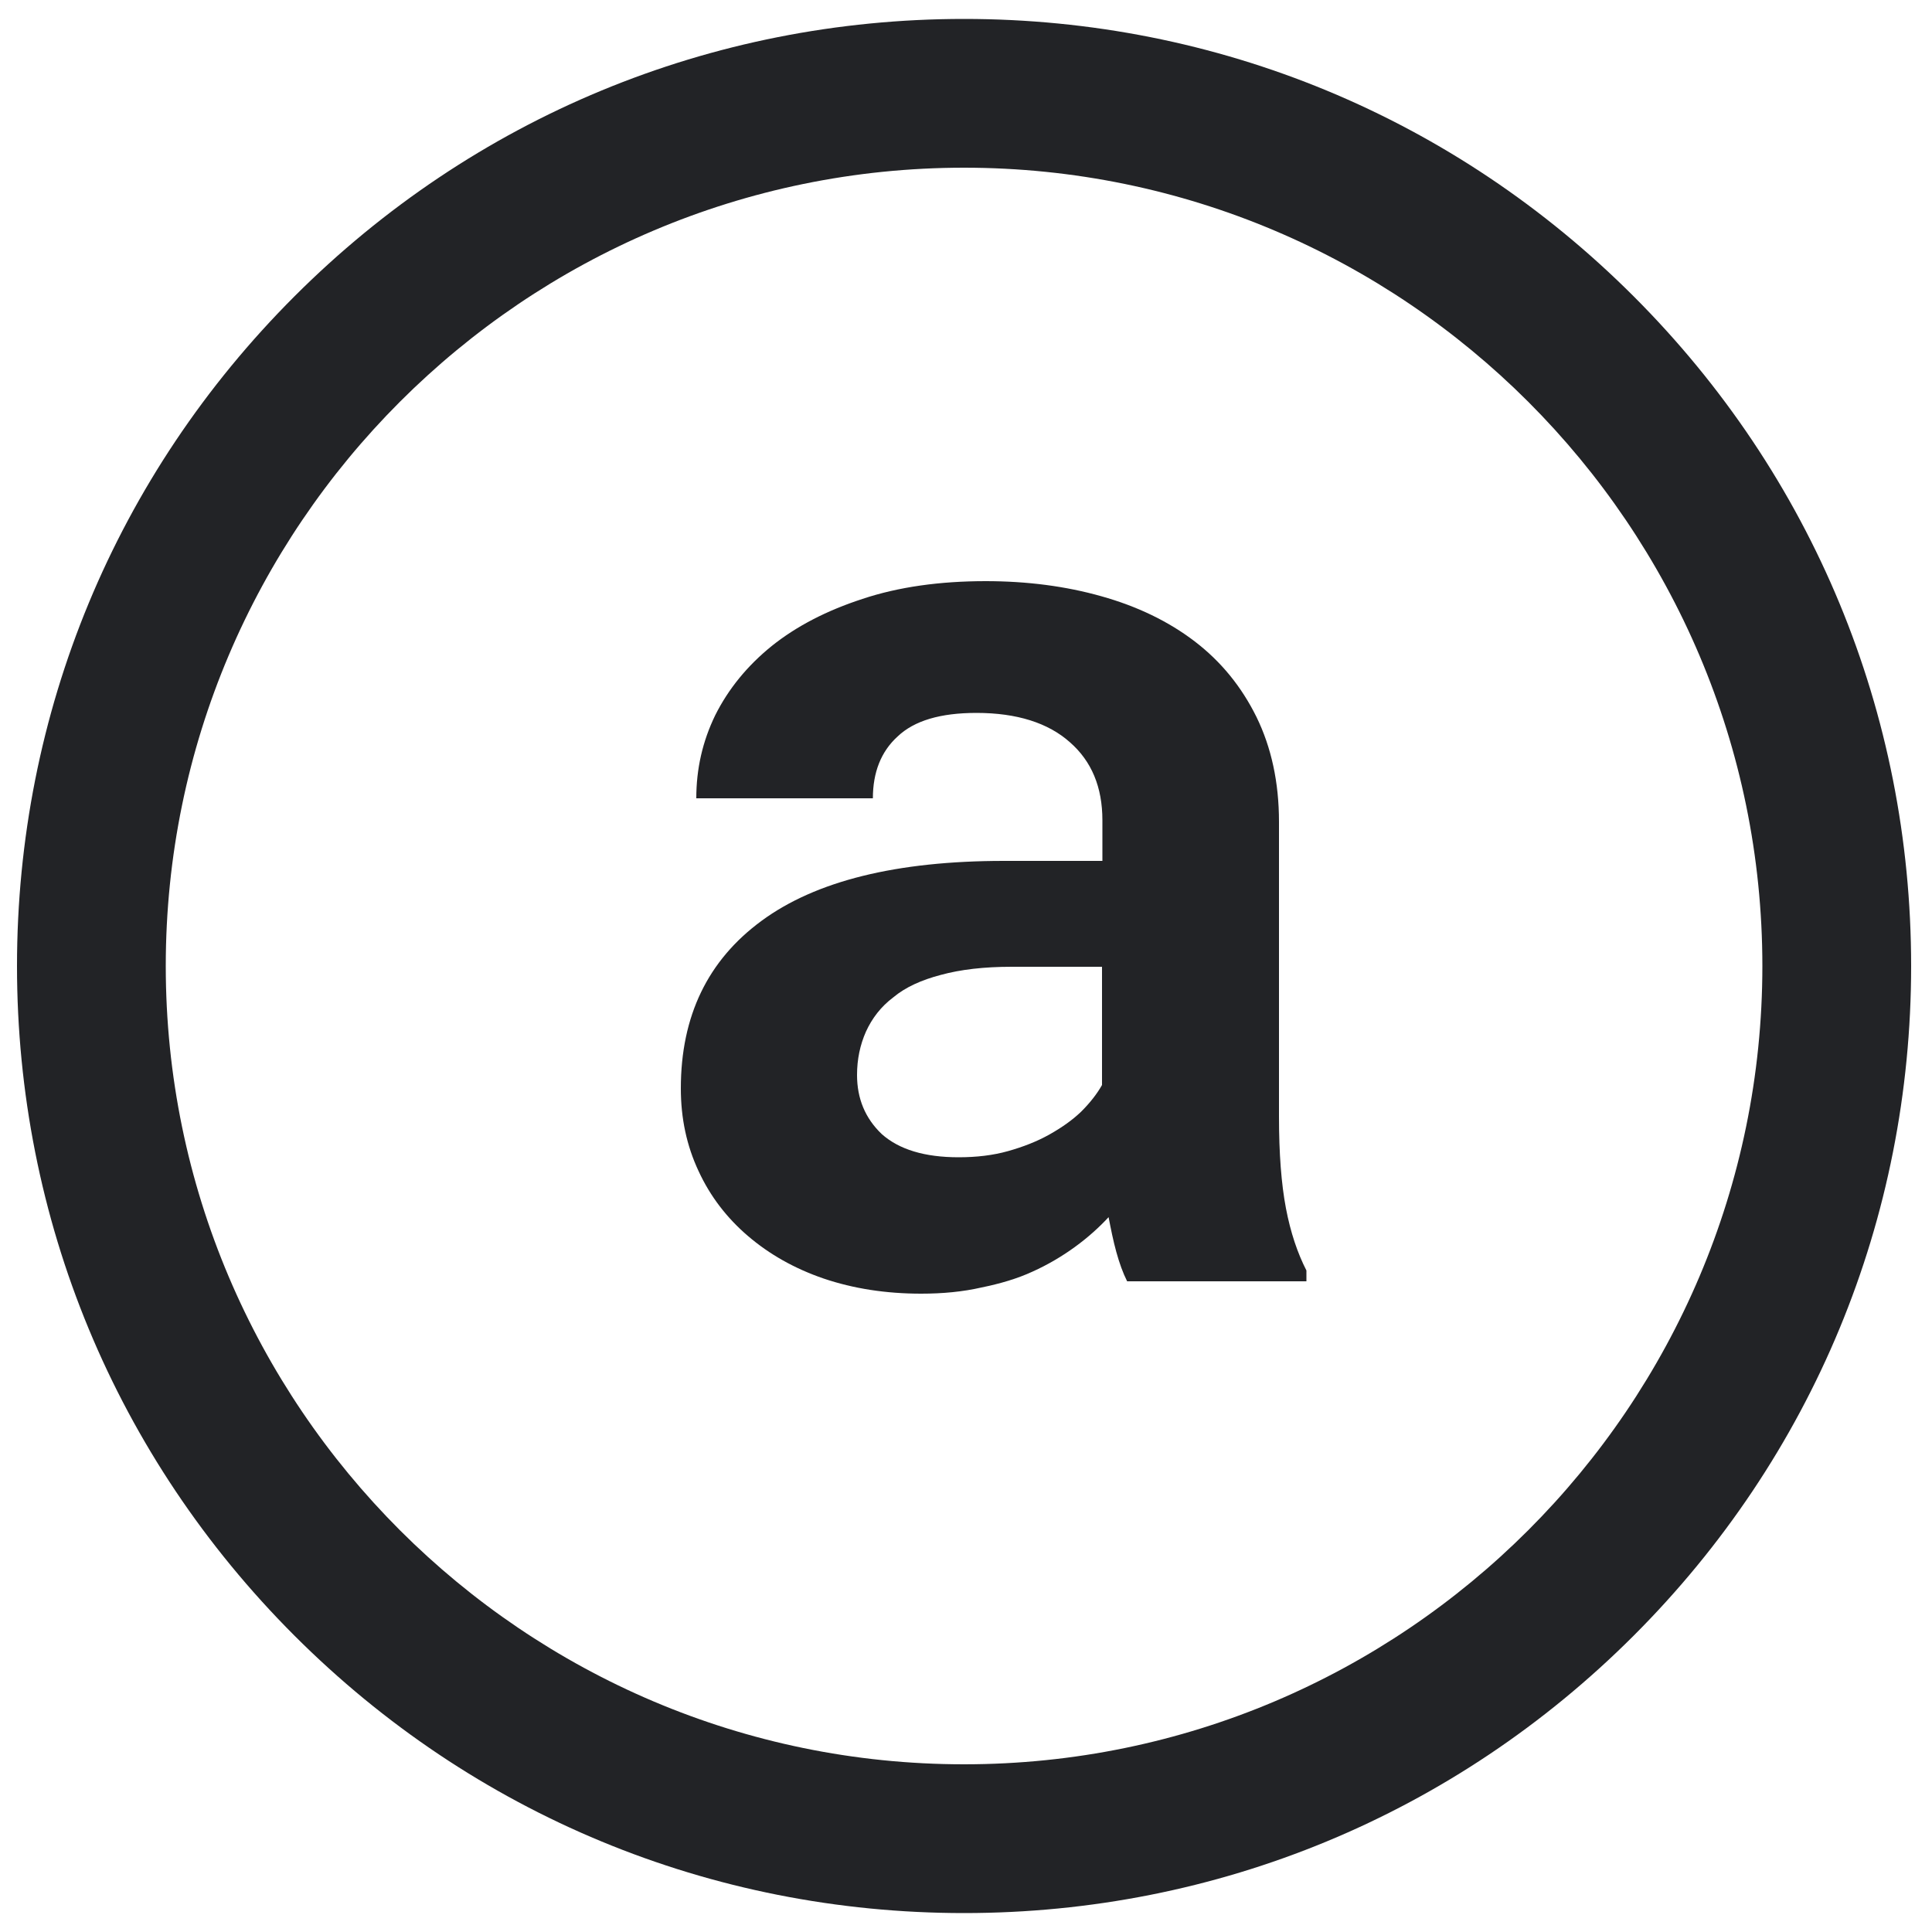 <?xml version="1.0" encoding="utf-8"?>
<!-- Generator: Adobe Illustrator 25.2.0, SVG Export Plug-In . SVG Version: 6.00 Build 0)  -->
<svg version="1.1" id="ar" xmlns="http://www.w3.org/2000/svg" xmlns:xlink="http://www.w3.org/1999/xlink" x="0px" y="0px"
	 viewBox="0 0 500 500" style="enable-background:new 0 0 500 500;" xml:space="preserve">
<style type="text/css">
	.st0{fill:#222326;}
</style>
<path class="st0" d="M249.5,495.1c-65.5,0-127-25.5-173.3-71.8C29.9,377,4.4,315.5,4.4,250S29.9,123,76.2,76.7S184,4.9,249.5,4.9
	s127,25.5,173.3,71.8c46.3,46.3,71.8,107.8,71.8,173.3s-25.5,127-71.8,173.3C376.5,469.6,315,495.1,249.5,495.1z M249.5,43.4
	C135.6,43.4,42.9,136.1,42.9,250s92.7,206.6,206.6,206.6S456.1,363.9,456.1,250S363.4,43.4,249.5,43.4z"/>
<path class="st0" d="M291.7,331.6c-1.1-2.2-2-4.7-2.8-7.6c-0.8-2.9-1.4-5.9-2-9c-2.5,2.7-5.4,5.3-8.7,7.7c-3.3,2.4-7,4.6-11,6.4
	c-3.9,1.8-8.3,3.1-13.2,4.1c-4.8,1.1-10,1.6-15.6,1.6c-9.1,0-17.5-1.3-25.2-3.9c-7.6-2.6-14.1-6.3-19.6-11
	c-5.5-4.7-9.8-10.3-12.8-16.8c-3.1-6.6-4.6-13.7-4.6-21.4c0-18.8,7-33.2,20.9-43.4c14-10.3,34.9-15.5,62.7-15.5h25.5v-10.5
	c0-8.6-2.8-15.3-8.4-20.2c-5.6-5-13.7-7.6-24.2-7.6c-9.3,0-16.1,2-20.4,6.1c-4.3,3.9-6.4,9.3-6.4,16h-45.7c0-7.6,1.6-14.7,4.9-21.5
	c3.4-6.8,8.3-12.8,14.6-17.9c6.5-5.2,14.3-9.2,23.5-12.2c9.3-3.1,20-4.6,31.9-4.6c10.7,0,20.7,1.3,29.9,3.9
	c9.3,2.6,17.4,6.5,24.2,11.7c6.8,5.2,12.1,11.7,16,19.6c3.8,7.8,5.8,16.8,5.8,27.1V289c0,9.5,0.6,17.4,1.8,23.7
	c1.2,6.3,3,11.6,5.3,16.1v2.8H291.7z M248.1,299.5c4.6,0,8.9-0.5,12.8-1.6c3.9-1.1,7.5-2.5,10.7-4.3c3.2-1.8,5.9-3.7,8.2-5.9
	c2.3-2.3,4.1-4.6,5.4-6.9v-30.6h-23.4c-7.1,0-13.2,0.7-18.3,2.1c-5,1.3-9.2,3.2-12.3,5.8c-3.2,2.4-5.5,5.4-7.1,8.9
	c-1.5,3.4-2.3,7.1-2.3,11.2c0,6.1,2.1,11.2,6.4,15.3C232.7,297.5,239.3,299.5,248.1,299.5z"/>
</svg>
